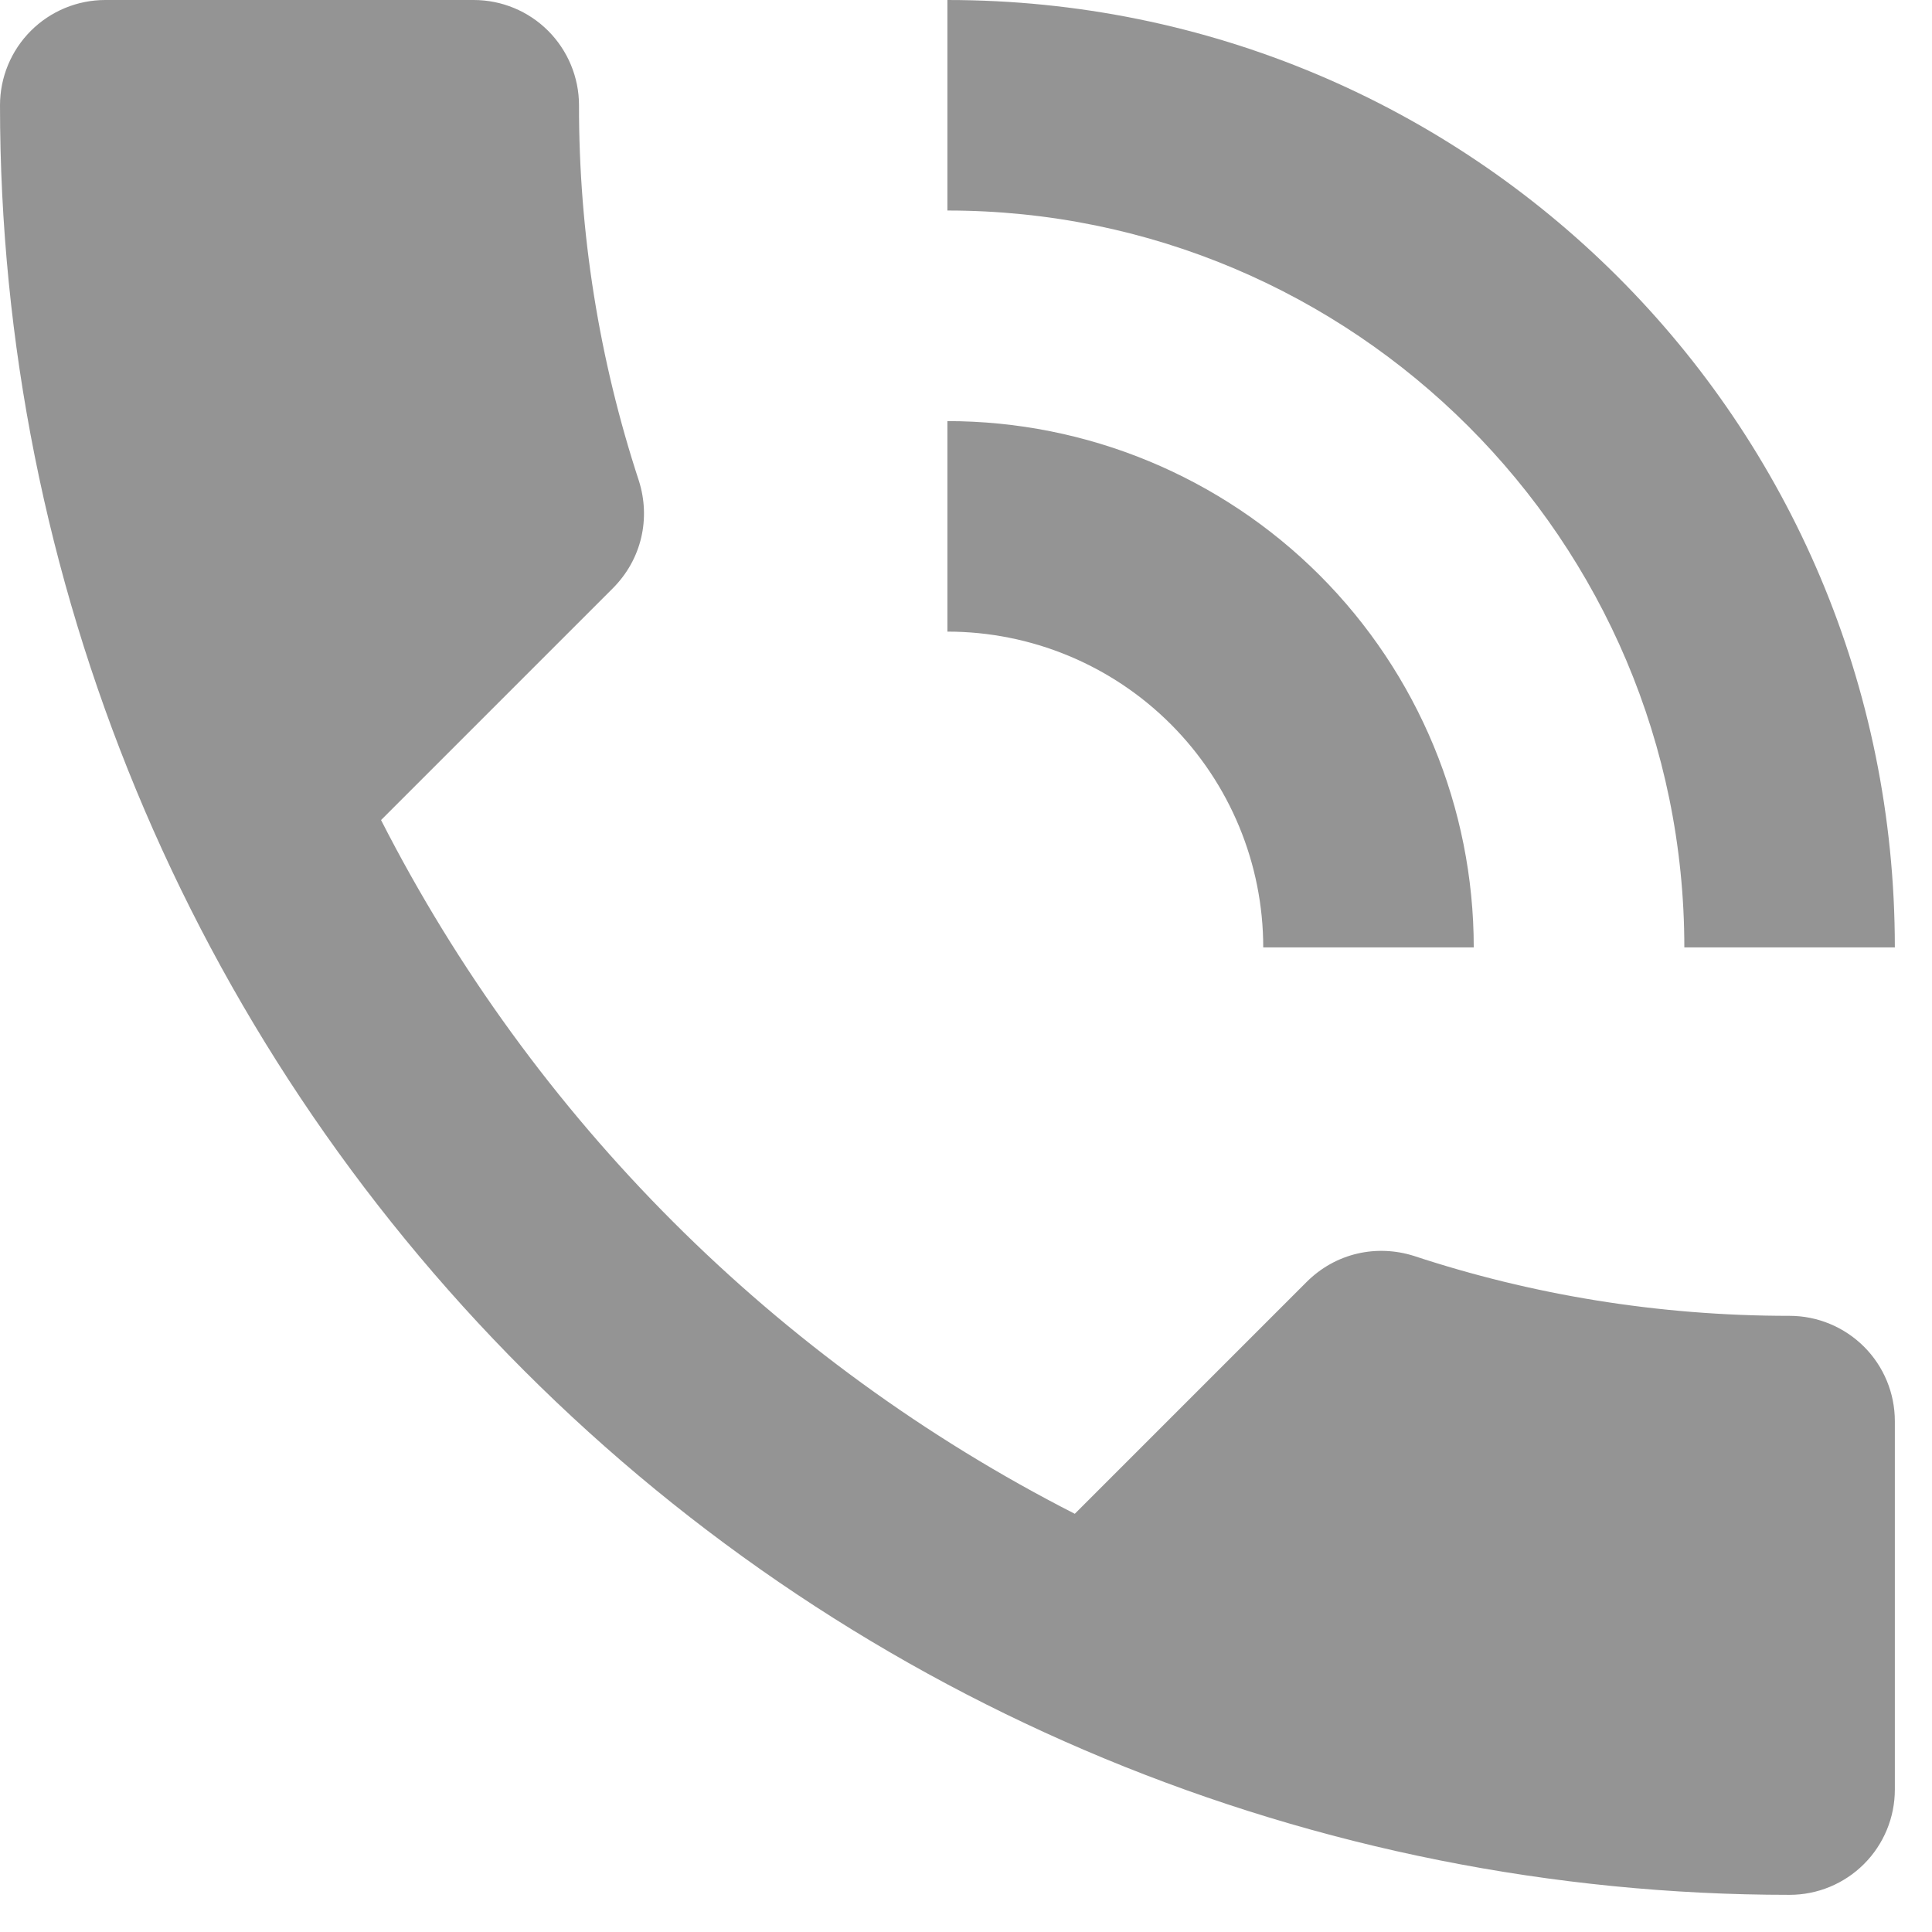 <?xml version="1.0" encoding="UTF-8"?> <svg xmlns="http://www.w3.org/2000/svg" width="26" height="26" viewBox="0 0 26 26" fill="none"><path d="M17 12.75H19.833C19.833 10.871 19.087 9.07 17.759 7.741C16.43 6.413 14.629 5.667 12.75 5.667V8.5C13.877 8.5 14.958 8.948 15.755 9.745C16.552 10.542 17 11.623 17 12.75ZM22.667 12.75H25.5C25.5 5.667 19.791 0 12.75 0V2.833C18.218 2.833 22.667 7.268 22.667 12.75ZM24.083 17.708C22.312 17.708 20.613 17.425 19.026 16.901C18.53 16.745 17.977 16.858 17.581 17.255L14.464 20.372C10.446 18.322 7.178 15.054 5.128 11.036L8.245 7.919C8.642 7.522 8.755 6.97 8.599 6.474C8.063 4.842 7.79 3.135 7.792 1.417C7.792 1.041 7.642 0.681 7.377 0.415C7.111 0.149 6.751 0 6.375 0H1.417C1.041 0 0.681 0.149 0.415 0.415C0.149 0.681 0 1.041 0 1.417C0 7.804 2.537 13.93 7.054 18.446C11.57 22.963 17.696 25.5 24.083 25.5C24.459 25.5 24.819 25.351 25.085 25.085C25.351 24.819 25.5 24.459 25.5 24.083V19.125C25.5 18.749 25.351 18.389 25.085 18.123C24.819 17.858 24.459 17.708 24.083 17.708Z" fill="#2B2B2B" fill-opacity="0.5"></path></svg> 